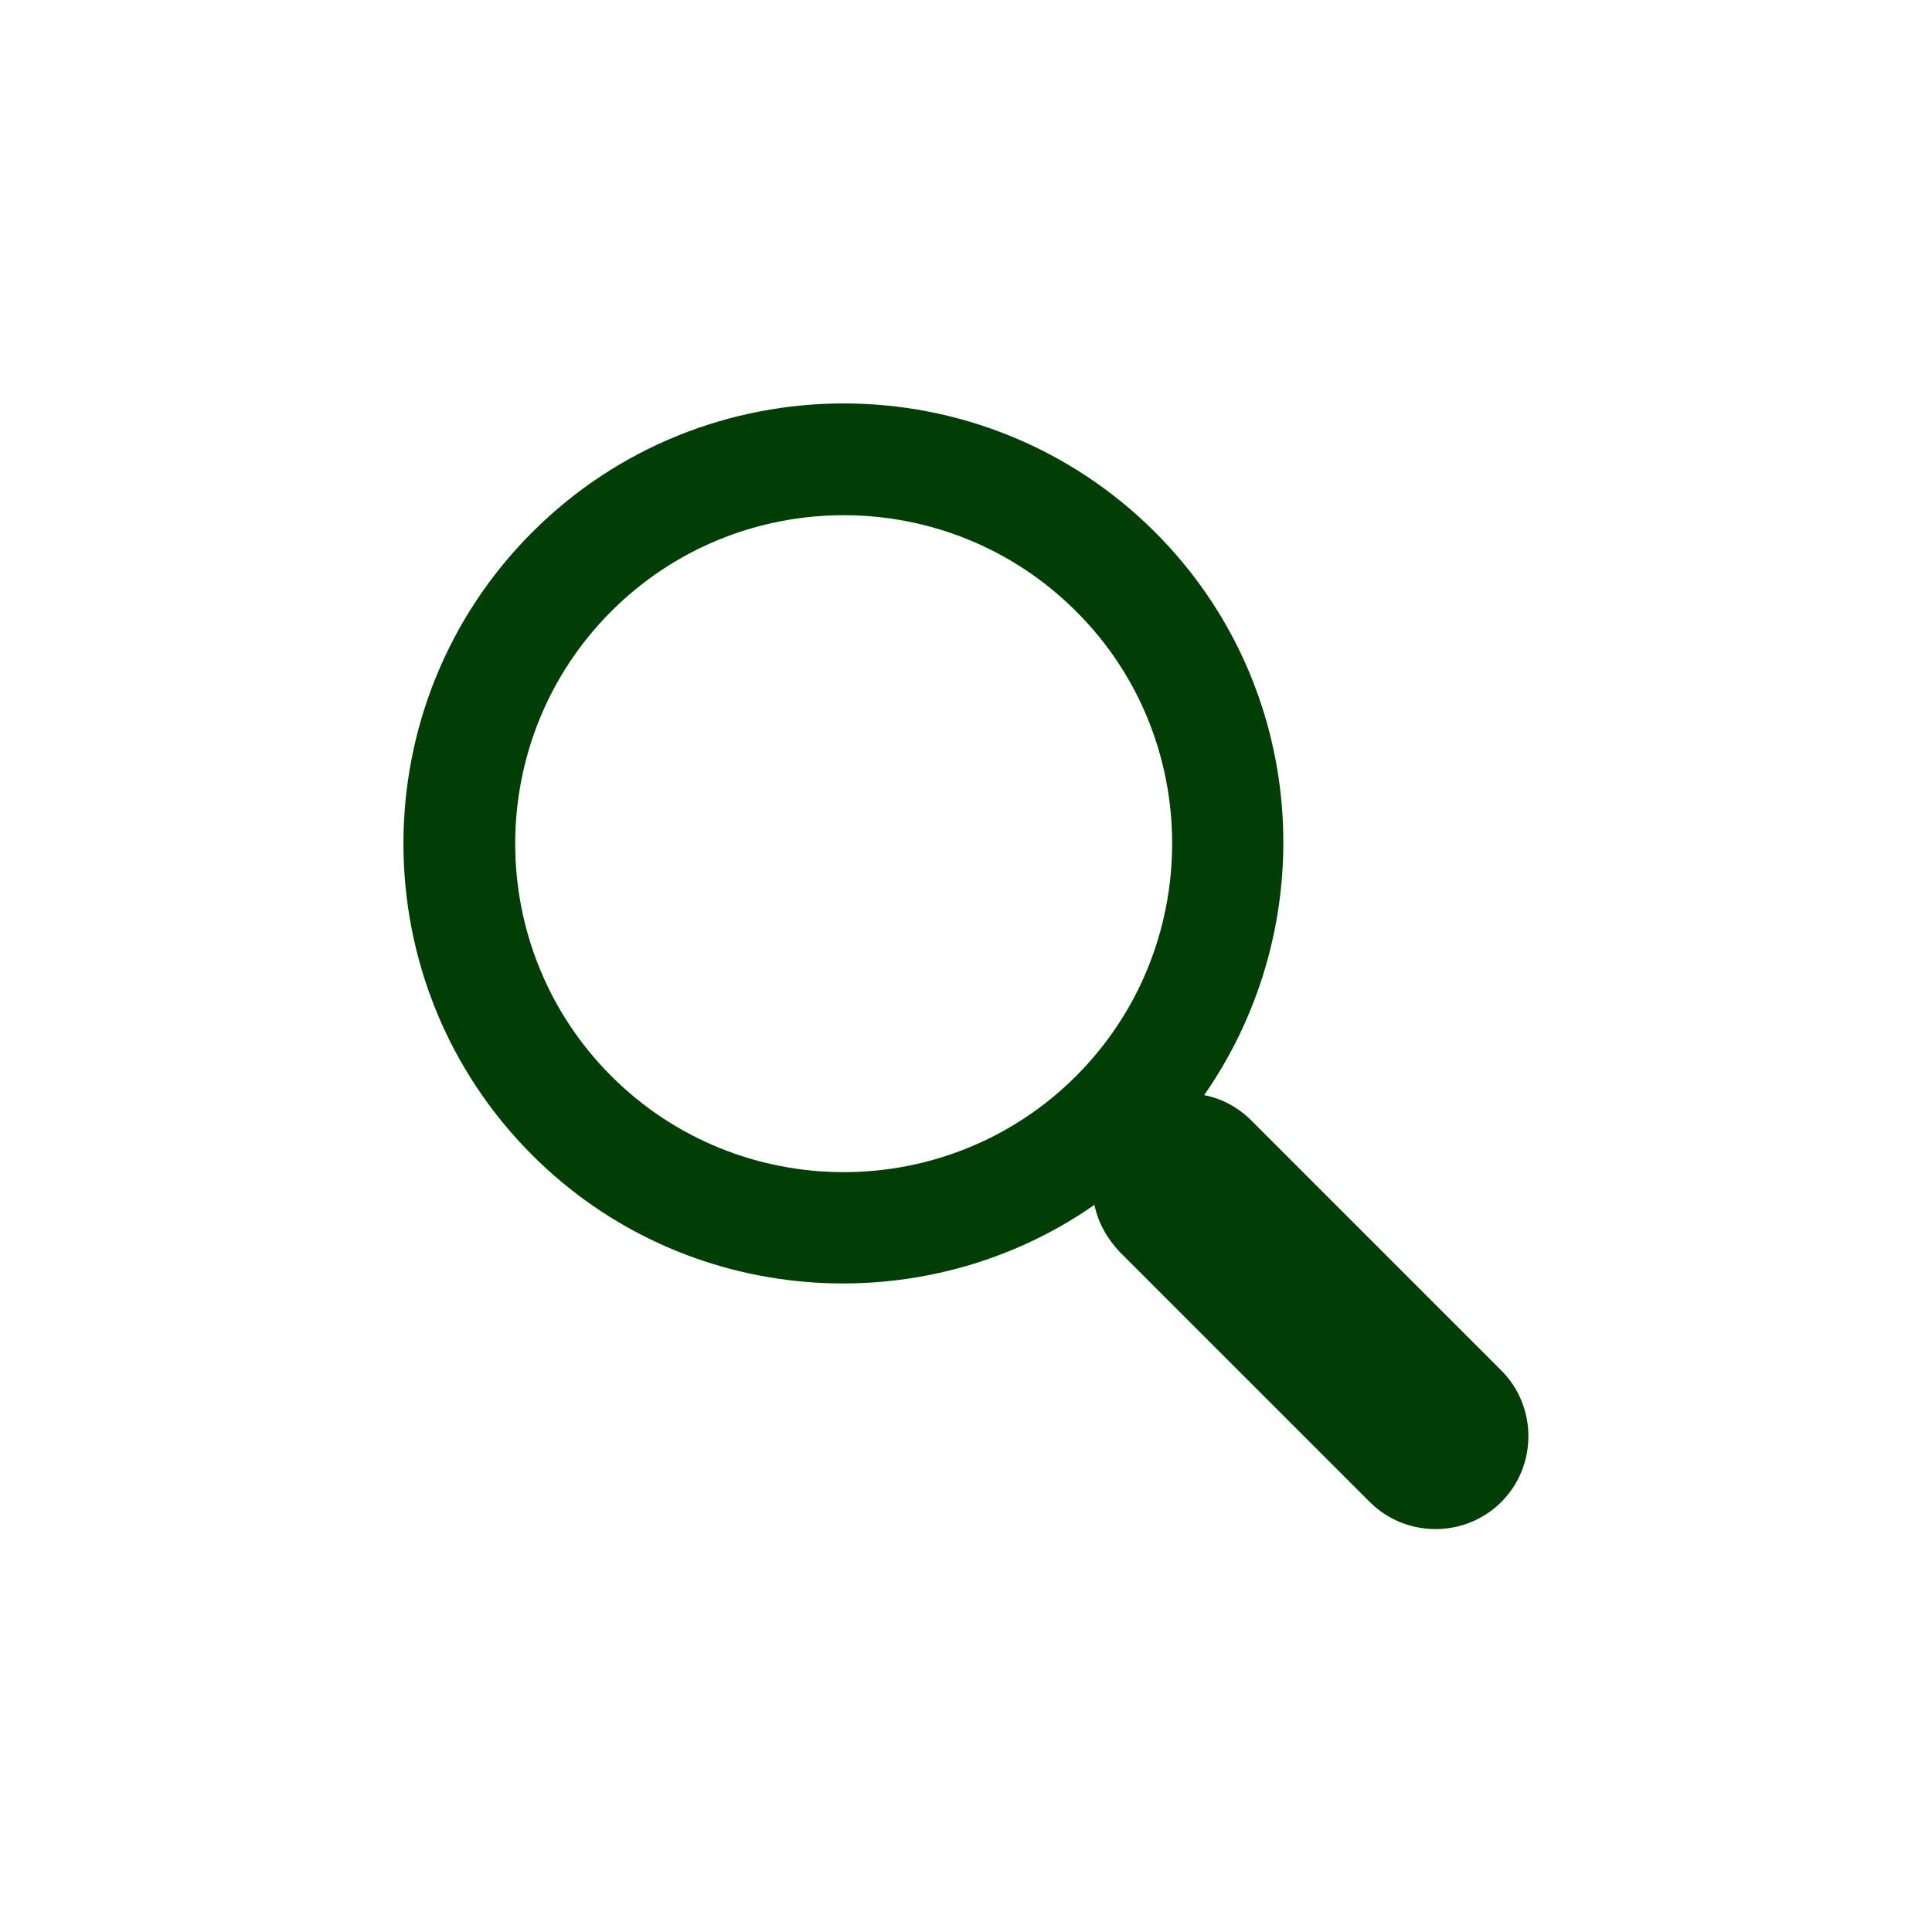 <?xml version="1.0" encoding="UTF-8"?>
<svg id="Layer_1" xmlns="http://www.w3.org/2000/svg" version="1.1" viewBox="0 0 283.5 283.5">
  <!-- Generator: Adobe Illustrator 29.4.0, SVG Export Plug-In . SVG Version: 2.1.0 Build 152)  -->
  <defs>
    <style>
      .st0 {
        fill: #003e06;
      }
    </style>
  </defs>
  <path class="st0" d="M169.5,78.1c-25.2-25.2-66.2-25.2-91.4,0-25.2,25.2-25.2,66.2,0,91.4,22.4,22.4,57.4,24.8,82.5,7.3.5,2.5,1.8,4.9,3.7,6.9l36.7,36.7c5.3,5.3,14,5.3,19.3,0s5.3-14,0-19.3l-36.7-36.7c-1.9-1.9-4.3-3.2-6.9-3.7,17.6-25.3,15.2-60.2-7.2-82.6h0ZM157.9,157.9c-18.8,18.8-49.4,18.8-68.2,0-18.8-18.8-18.8-49.4,0-68.2,18.8-18.8,49.4-18.8,68.2,0,18.8,18.7,18.8,49.4,0,68.2h0Z"/>
</svg>